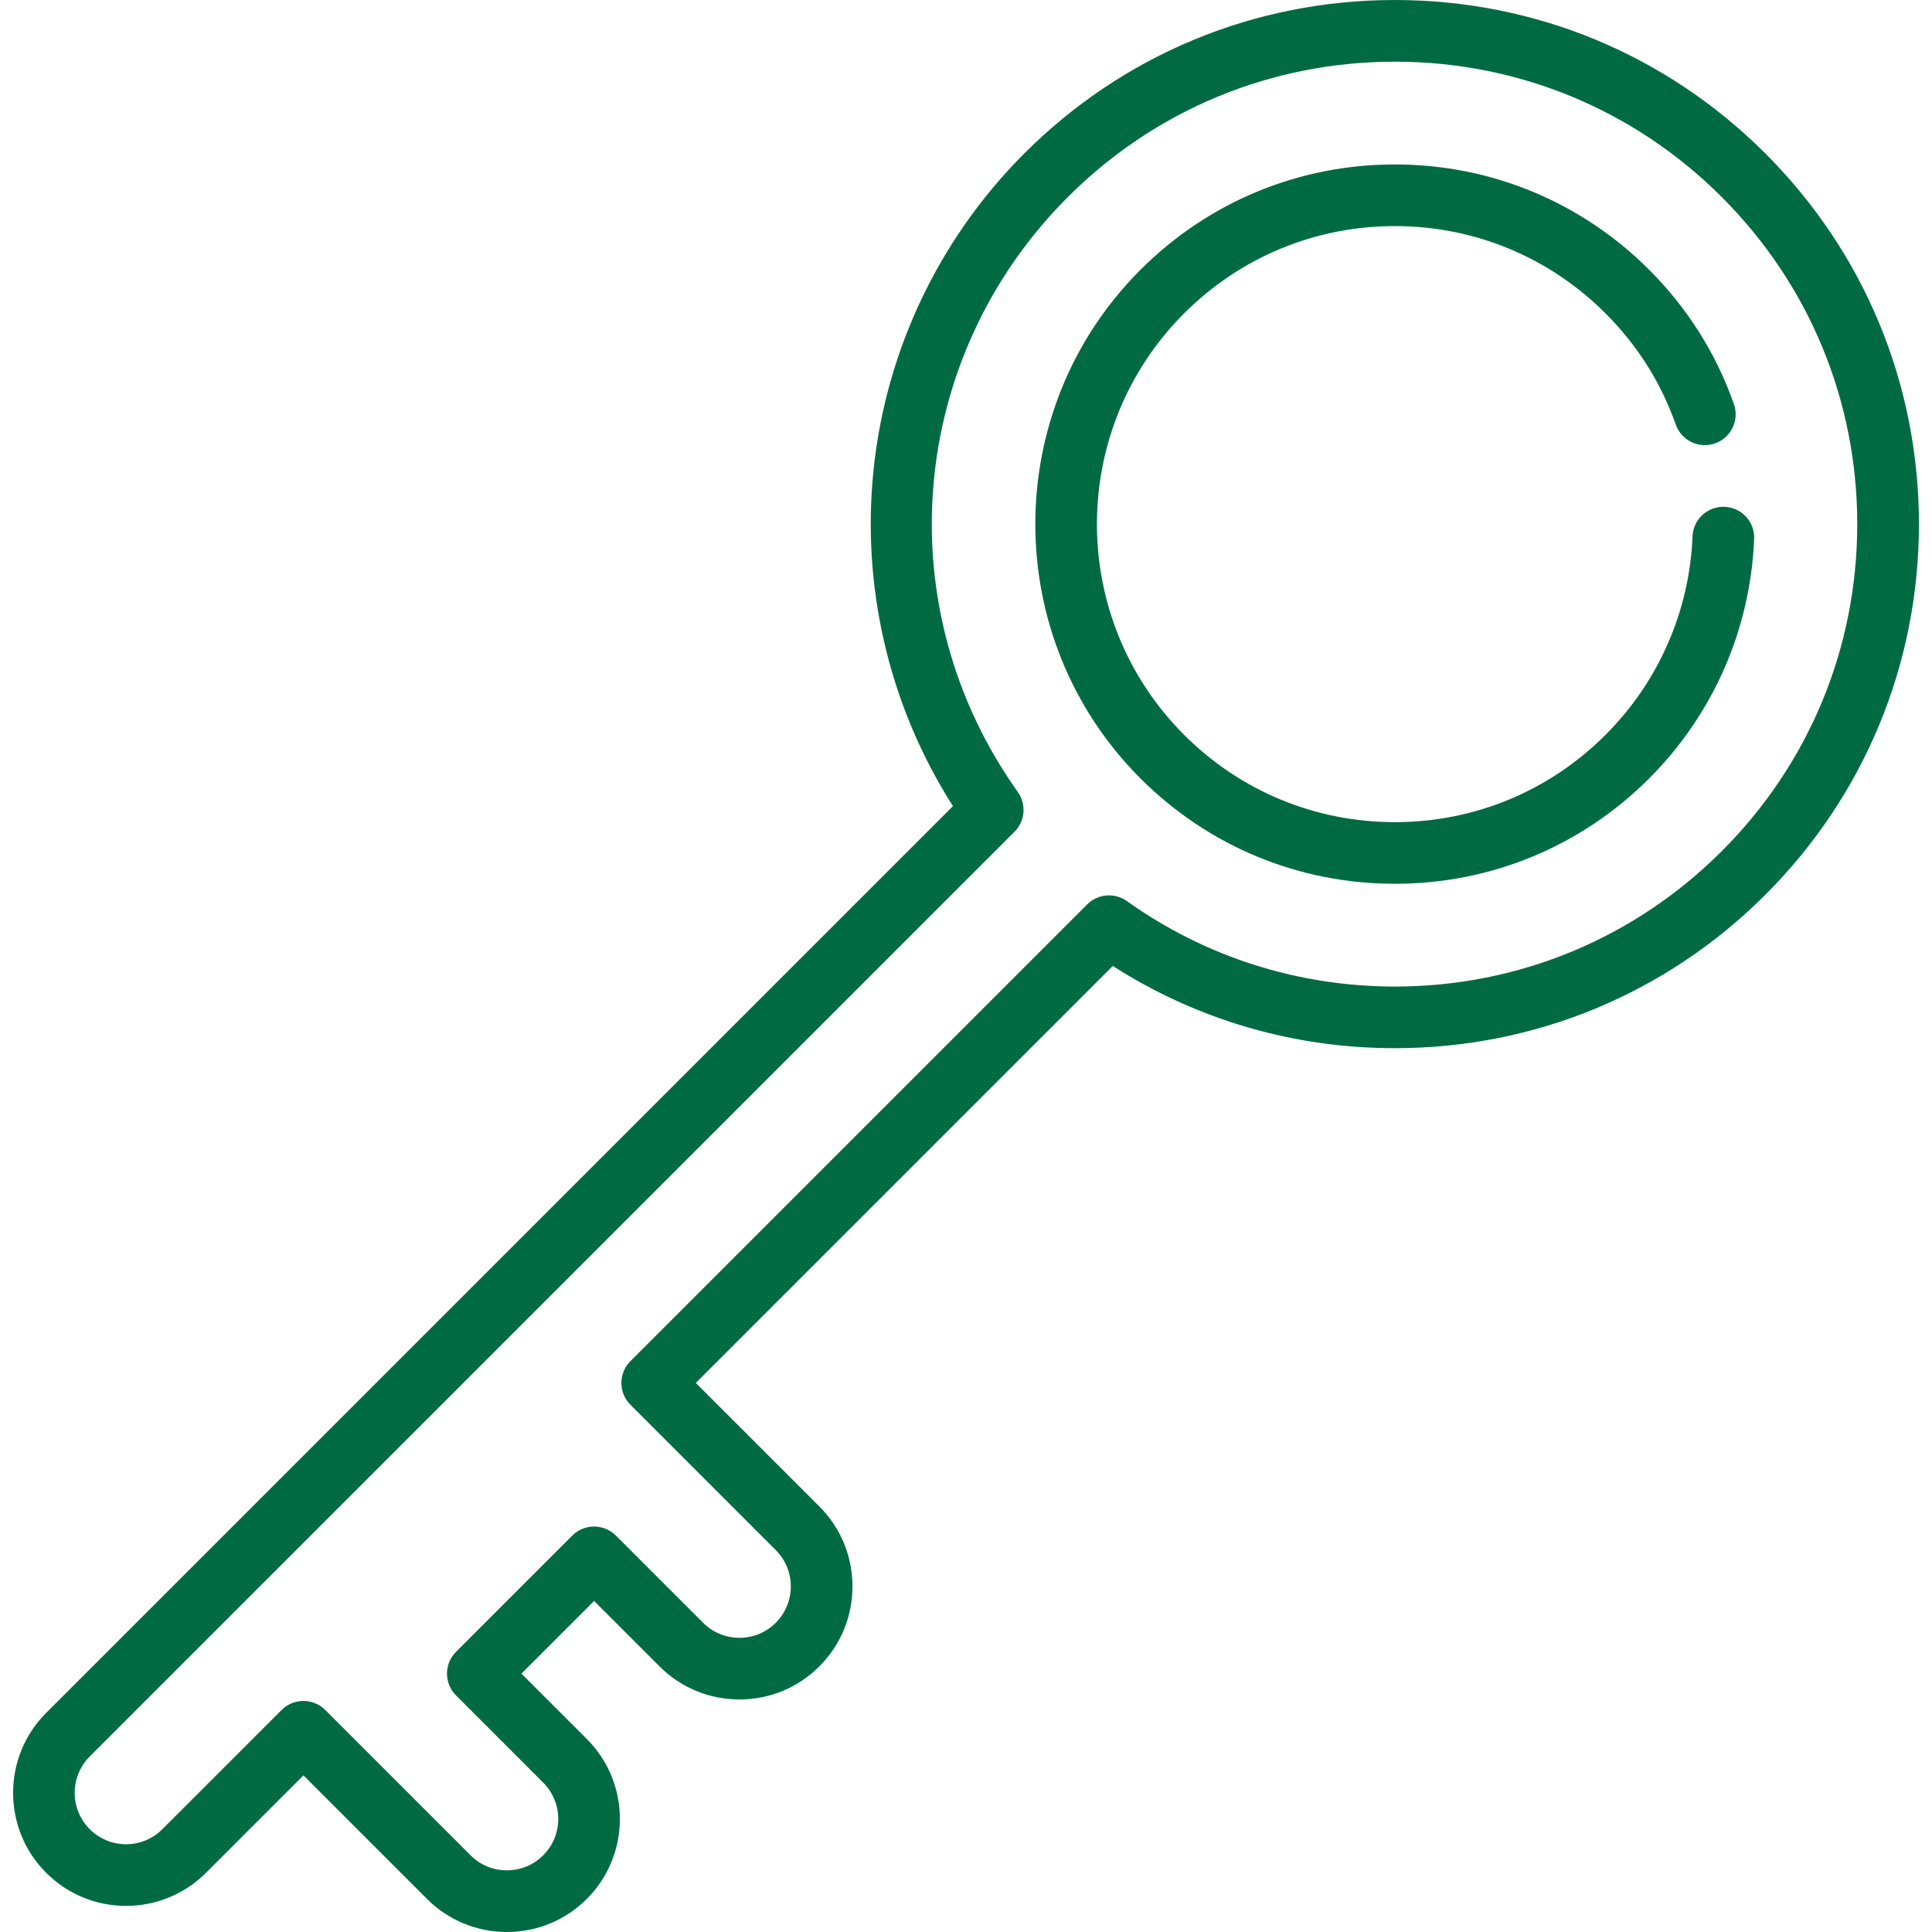 <svg width="52" height="52" viewBox="0 0 52 52" fill="none" xmlns="http://www.w3.org/2000/svg">
<g clip-path="url(#clip0_1668_20923)">
<path d="M47.516 4.132C44.852 1.467 41.309 0 37.542 0C33.774 0 30.231 1.467 27.567 4.132C25.194 6.505 23.742 9.652 23.48 12.994C23.238 16.062 24.007 19.125 25.649 21.696L1.242 46.103C0.056 47.289 0.056 49.219 1.242 50.406C1.817 50.98 2.581 51.297 3.393 51.297C4.206 51.297 4.97 50.98 5.545 50.406L8.167 47.784L11.492 51.109C12.066 51.683 12.831 52 13.643 52C14.456 52 15.22 51.683 15.795 51.109C16.981 49.922 16.981 47.992 15.795 46.806L14.034 45.046L15.99 43.09L17.75 44.85C18.325 45.425 19.089 45.741 19.902 45.741C20.715 45.741 21.479 45.425 22.053 44.85C22.628 44.276 22.944 43.511 22.944 42.699C22.944 41.886 22.628 41.122 22.053 40.547L18.728 37.222L29.951 25.999C32.215 27.449 34.825 28.212 37.542 28.212C41.31 28.212 44.852 26.745 47.516 24.081C50.18 21.416 51.648 17.874 51.648 14.106C51.648 10.338 50.181 6.796 47.516 4.132ZM46.343 22.907C43.992 25.258 40.867 26.553 37.544 26.553C34.935 26.552 32.441 25.757 30.33 24.253C30 24.018 29.549 24.055 29.262 24.342L16.968 36.636C16.812 36.791 16.725 37.002 16.725 37.222C16.725 37.443 16.812 37.653 16.968 37.809L20.88 41.721C21.141 41.982 21.285 42.329 21.285 42.699C21.285 43.068 21.141 43.415 20.88 43.677C20.619 43.938 20.271 44.082 19.902 44.082C19.532 44.082 19.185 43.938 18.924 43.677L16.577 41.33C16.253 41.006 15.727 41.006 15.403 41.33L12.274 44.459C11.95 44.783 11.95 45.308 12.274 45.632L14.621 47.98C15.16 48.519 15.16 49.396 14.621 49.935C14.36 50.197 14.012 50.34 13.643 50.34C13.274 50.34 12.926 50.197 12.665 49.935L8.754 46.024C8.592 45.862 8.379 45.781 8.167 45.781C7.955 45.781 7.742 45.862 7.58 46.024L4.371 49.232C4.11 49.493 3.763 49.638 3.393 49.638C3.024 49.638 2.677 49.493 2.415 49.232C1.876 48.693 1.876 47.816 2.415 47.276L27.306 22.386C27.593 22.099 27.63 21.648 27.395 21.317C23.859 16.355 24.424 9.621 28.74 5.305C31.091 2.954 34.217 1.66 37.542 1.66C40.866 1.66 43.992 2.954 46.343 5.305C48.694 7.656 49.988 10.782 49.988 14.106C49.988 17.431 48.694 20.557 46.343 22.907Z" fill="#006B42"/>
<path d="M46.418 13.641C45.96 13.621 45.573 13.978 45.555 14.436C45.472 16.453 44.641 18.351 43.213 19.778C41.698 21.294 39.684 22.128 37.542 22.128C35.399 22.128 33.385 21.294 31.87 19.778C28.742 16.651 28.742 11.562 31.87 8.435C33.385 6.92 35.399 6.085 37.542 6.085C39.684 6.085 41.698 6.92 43.213 8.435C44.068 9.289 44.704 10.296 45.104 11.427C45.256 11.859 45.73 12.086 46.163 11.933C46.595 11.78 46.821 11.306 46.668 10.874C46.185 9.507 45.418 8.292 44.387 7.261C42.559 5.433 40.127 4.426 37.542 4.426C34.956 4.426 32.525 5.433 30.696 7.261C26.922 11.036 26.922 17.177 30.696 20.952C32.525 22.78 34.956 23.787 37.542 23.787C40.127 23.787 42.559 22.78 44.387 20.952C46.11 19.229 47.114 16.939 47.213 14.504C47.232 14.046 46.876 13.659 46.418 13.641Z" fill="#006B42"/>
</g>
<defs>
<clipPath id="clip0_1668_20923">
<rect width="52" height="52" fill="white"/>
</clipPath>
</defs>
</svg>
